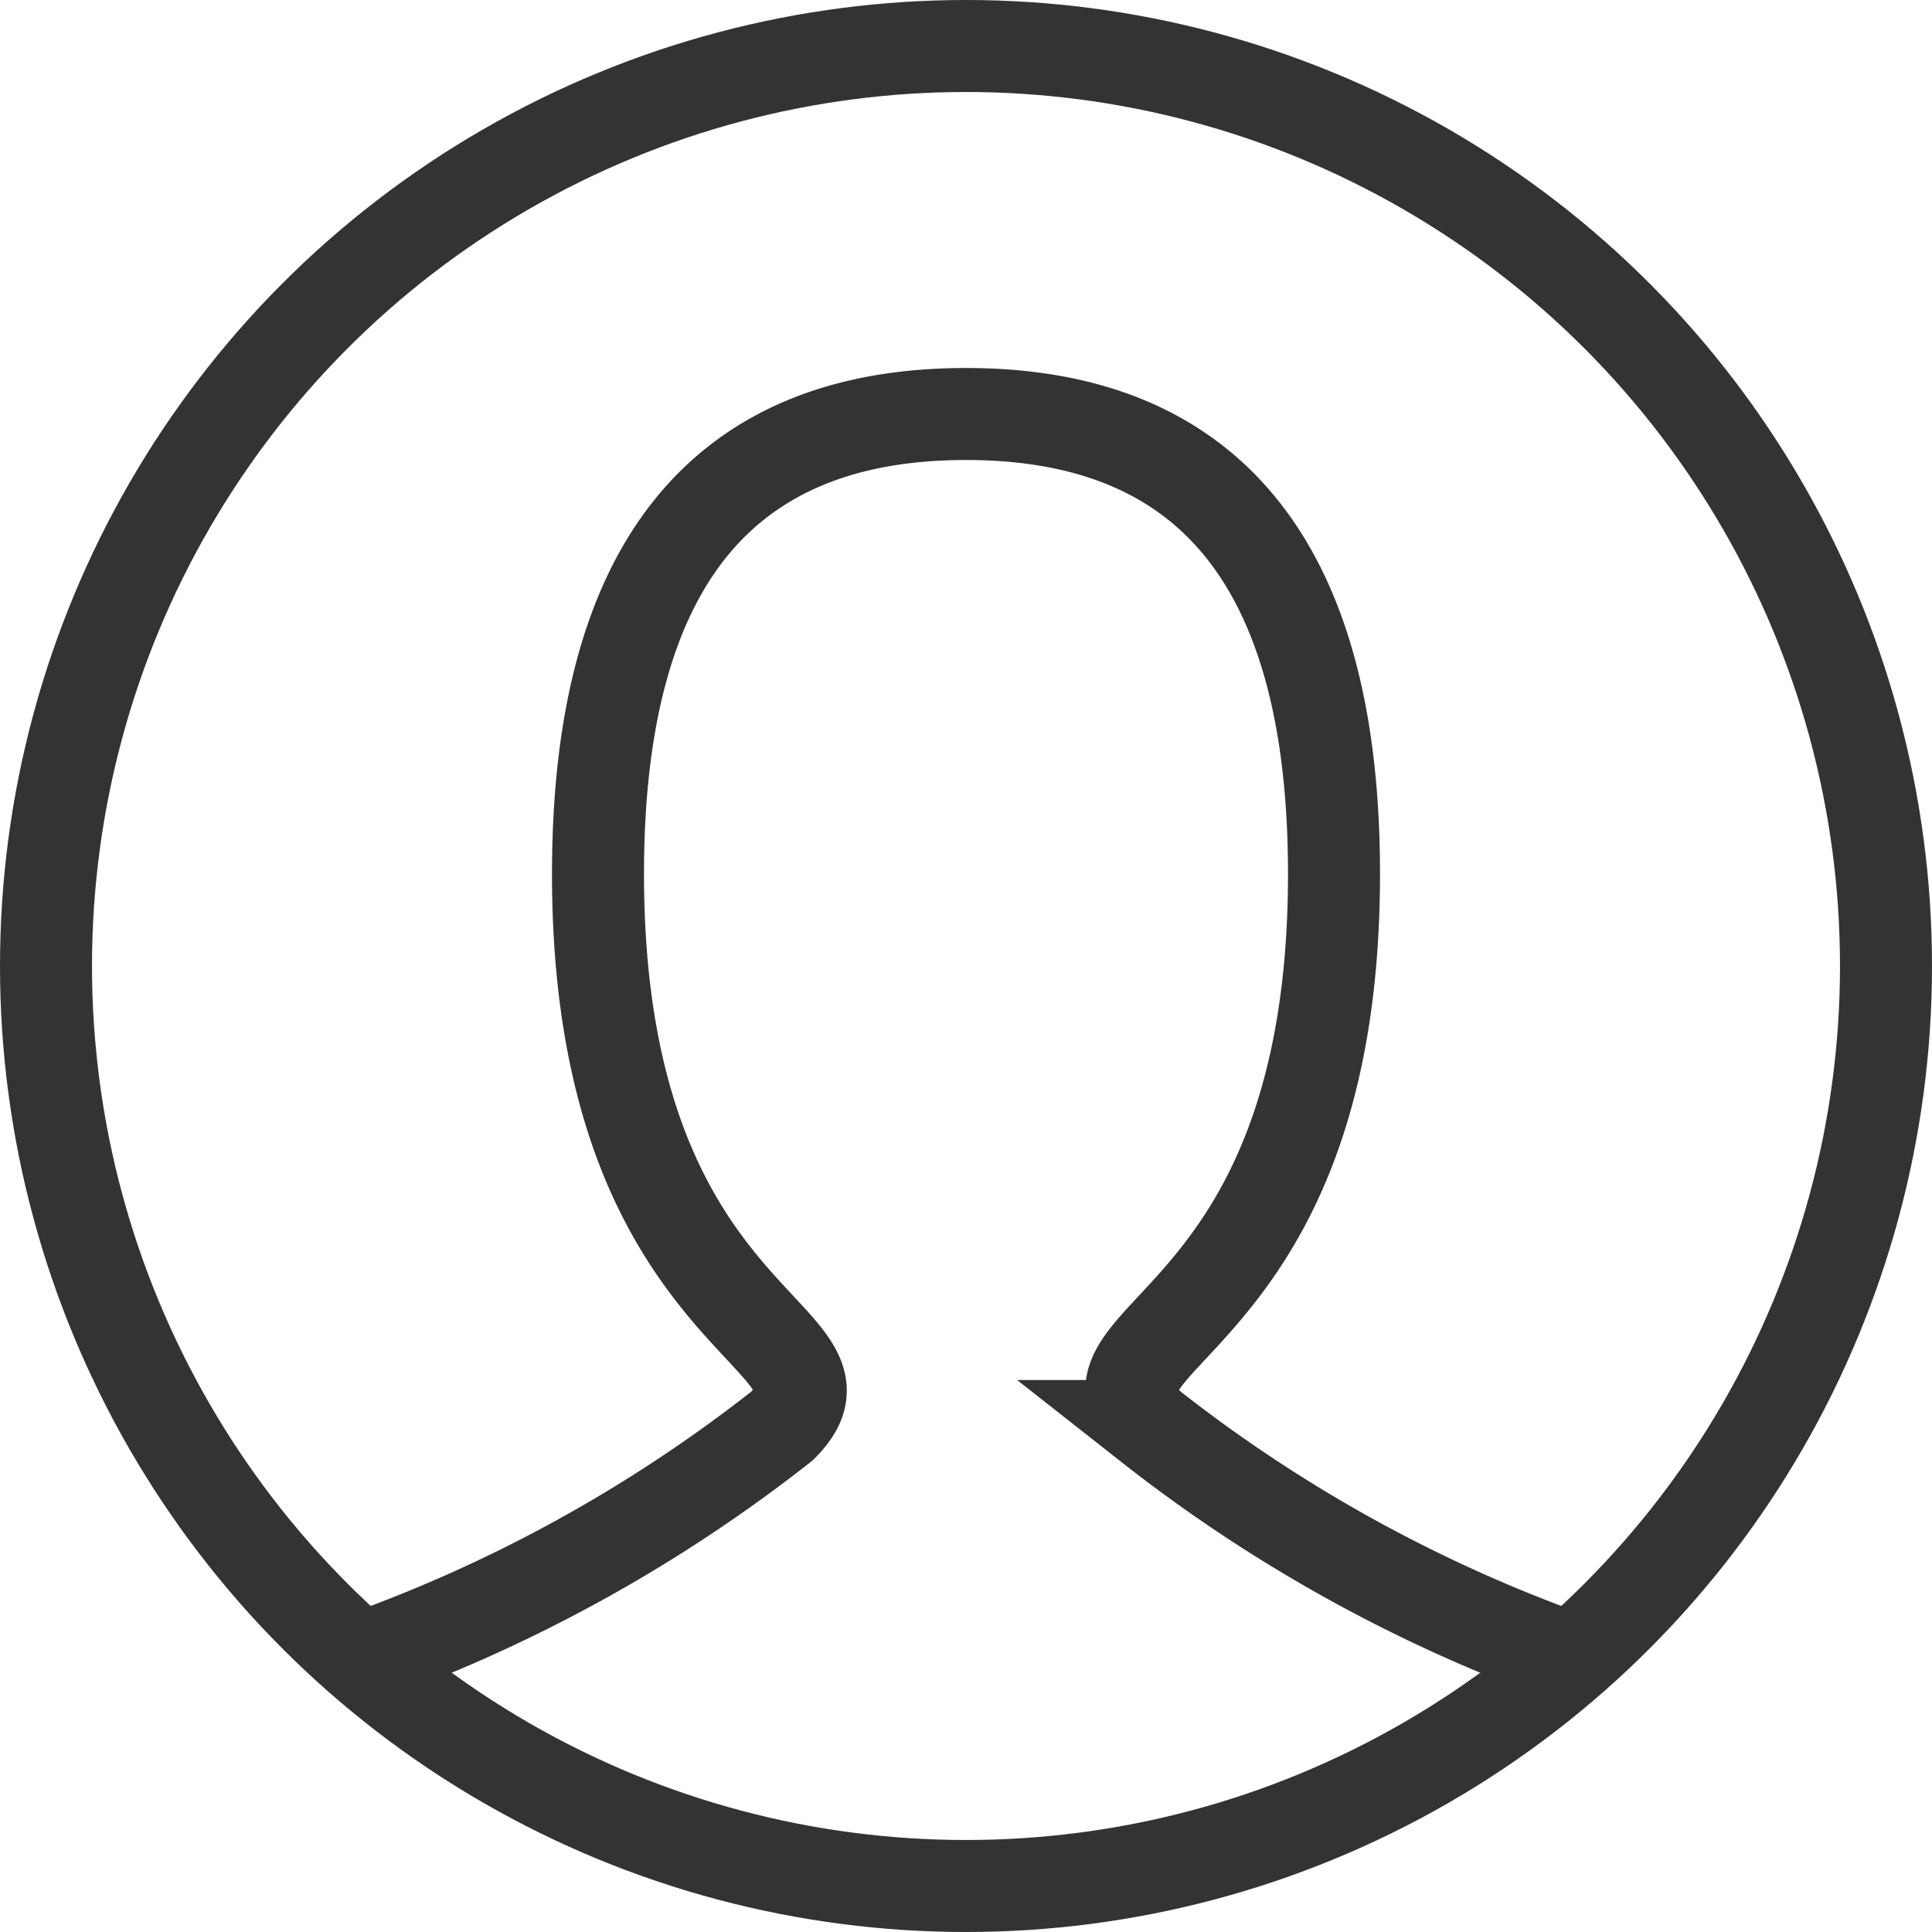 <svg xmlns="http://www.w3.org/2000/svg" width="21" height="21" viewBox="0 0 21 21">
  <g id="icon" transform="translate(-1.5 -1.5)">
    <path id="Path_4" data-name="Path 4" d="M5.5,19.5A16.211,16.211,0,0,0,10,17c1-1-2-1-2-6q0-5,4-5t4,5c0,5-3,5-2,6a16.212,16.212,0,0,0,4.5,2.5" fill="none" stroke="#333" stroke-linecap="round" stroke-width="1"/>
    <circle id="Ellipse_1" data-name="Ellipse 1" cx="10" cy="10" r="10" transform="translate(2 2)" fill="none" stroke="#333" stroke-linecap="square" stroke-width="1"/>
  </g>
</svg>
